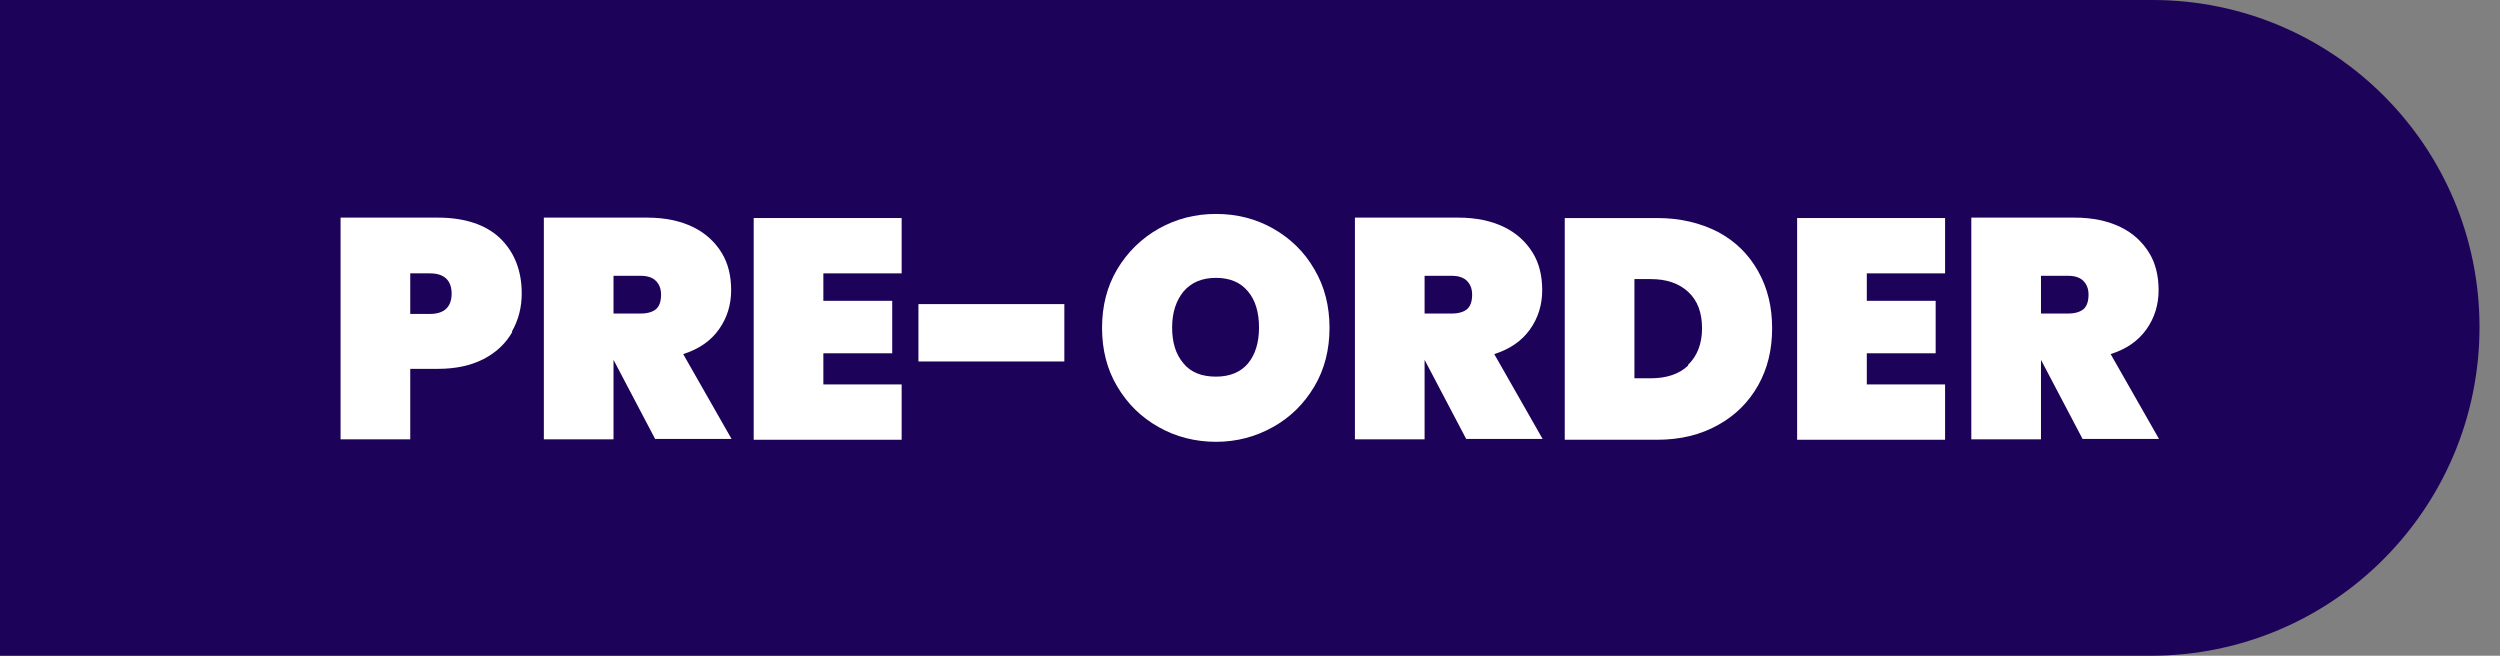 <?xml version="1.0" encoding="UTF-8"?>
<svg id="Layer_1" data-name="Layer 1" xmlns="http://www.w3.org/2000/svg" viewBox="0 0 61 16">
  <rect x="0" y="0" width="61" height="16" fill="#808080" stroke="none"/>
  <path d="M52.48,16H-.5S-.5,0-.5,0h53.02c4.41,0,7.98,3.57,7.98,7.98h0c0,4.43-3.59,8.02-8.02,8.02Z" fill="#1c0259"/>
  <g>
    <path d="M12.5,8.1c-.16.28-.39.5-.7.66s-.68.24-1.12.24h-.67v1.72h-1.7v-5.41h2.37c.66,0,1.17.17,1.52.5.35.34.53.79.53,1.35,0,.34-.08.65-.24.93ZM11.02,7.17c0-.33-.18-.5-.53-.5h-.48v.99h.48c.35,0,.53-.17.53-.5Z" fill="#fff"/>
    <path d="M15.99,10.72l-1.02-1.94h0v1.94h-1.7v-5.41h2.52c.44,0,.81.08,1.12.23s.54.37.7.63.23.57.23.91c0,.36-.1.68-.3.96-.2.28-.49.48-.87.6l1.18,2.07h-1.86ZM14.97,7.65h.67c.16,0,.29-.04.37-.11.08-.07.12-.19.12-.35,0-.14-.04-.25-.13-.34-.08-.08-.21-.12-.36-.12h-.67v.92Z" fill="#fff"/>
    <path d="M20.09,6.67v.67h1.68v1.28h-1.68v.76h1.91v1.35h-3.61v-5.41h3.61v1.35h-1.91Z" fill="#fff"/>
    <path d="M25.97,7.42v1.4h-3.56v-1.4h3.56Z" fill="#fff"/>
    <path d="M28.27,10.42c-.43-.24-.76-.57-1.01-.99s-.37-.9-.37-1.43.12-1.01.37-1.43c.25-.42.59-.75,1.01-.99.43-.24.89-.36,1.4-.36s.98.12,1.4.36c.42.24.76.57,1,.99.25.42.37.9.37,1.43s-.12,1.01-.37,1.43-.58.75-1.01.99-.89.36-1.39.36-.98-.12-1.4-.36ZM30.45,8.87c.18-.22.27-.51.27-.88s-.09-.67-.27-.88c-.18-.22-.44-.33-.78-.33s-.6.11-.79.33c-.18.22-.28.51-.28.88s.09.66.28.88c.18.22.45.32.79.32s.6-.11.78-.32Z" fill="#fff"/>
    <path d="M35.78,10.72l-1.02-1.94h0v1.94h-1.7v-5.41h2.52c.44,0,.81.08,1.12.23s.54.37.7.63.23.57.23.91c0,.36-.1.68-.3.96-.2.28-.49.48-.87.6l1.18,2.07h-1.86ZM34.76,7.65h.67c.16,0,.29-.04.37-.11.08-.07.12-.19.12-.35,0-.14-.04-.25-.13-.34-.08-.08-.21-.12-.36-.12h-.67v.92Z" fill="#fff"/>
    <path d="M41.92,5.66c.43.23.75.55.98.96.23.41.34.87.34,1.39s-.11.98-.34,1.39c-.23.41-.56.74-.98.97-.43.24-.92.36-1.49.36h-2.25v-5.41h2.25c.57,0,1.06.12,1.49.34ZM41.19,8.9c.22-.21.34-.51.34-.89s-.11-.68-.34-.89-.53-.31-.91-.31h-.4v2.42h.4c.38,0,.69-.1.91-.31Z" fill="#fff"/>
    <path d="M45.55,6.67v.67h1.68v1.28h-1.68v.76h1.91v1.35h-3.61v-5.41h3.61v1.35h-1.91Z" fill="#fff"/>
    <path d="M50.82,10.72l-1.02-1.94h0v1.94h-1.7v-5.41h2.52c.44,0,.81.08,1.12.23s.54.37.7.63.23.57.23.91c0,.36-.1.68-.3.96-.2.28-.49.48-.87.6l1.18,2.07h-1.86ZM49.8,7.65h.67c.16,0,.29-.04.37-.11.08-.07.12-.19.12-.35,0-.14-.04-.25-.13-.34-.08-.08-.21-.12-.36-.12h-.67v.92Z" fill="#fff"/>
  </g>
</svg>